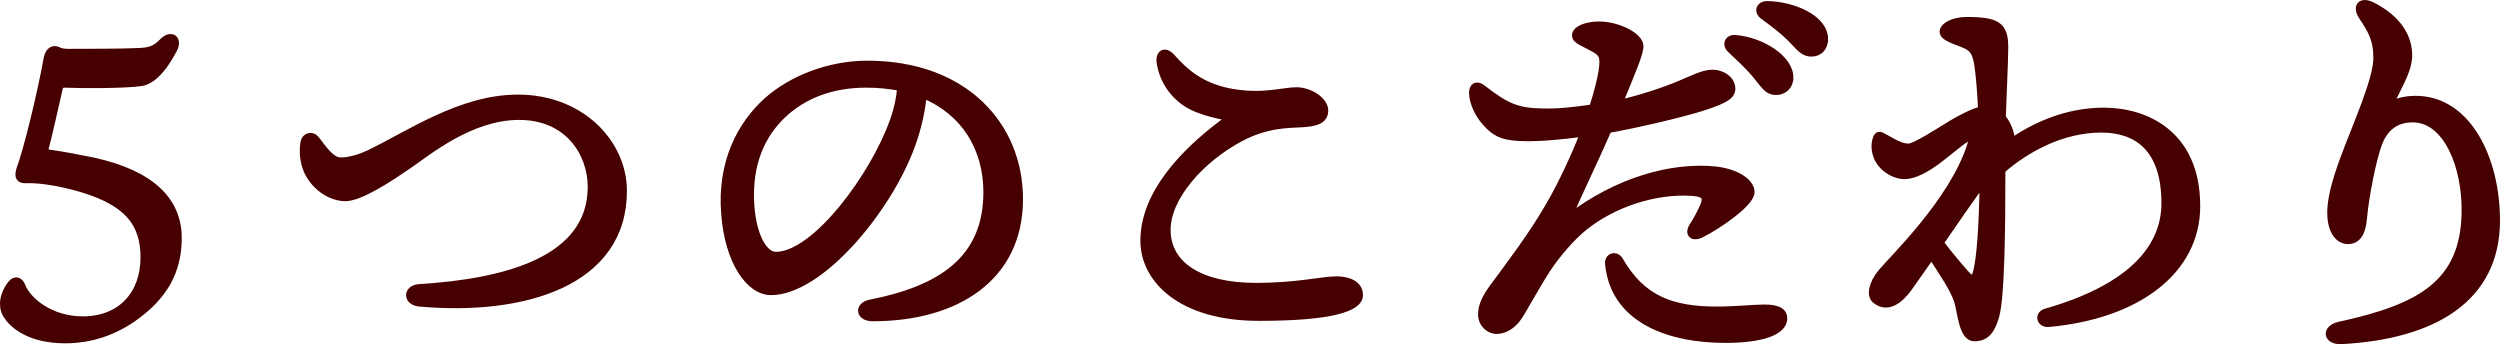<?xml version="1.0" encoding="UTF-8"?>
<svg id="Layer_2" data-name="Layer 2" xmlns="http://www.w3.org/2000/svg" viewBox="0 0 306.06 42.13">
  <defs>
    <style>
      .cls-1 {
        fill: #460000;
        stroke: #460000;
        stroke-miterlimit: 10;
        stroke-width: .8px;
      }
    </style>
  </defs>
  <g id="navi">
    <g>
      <path class="cls-1" d="m.95,38.83c-.45-.6-.55-1.1-.55-1.7s.3-1.6.95-2.4c.5-.6,1.05-.45,1.35.25.65,1.75,3.4,4.15,7.45,4.15,4.65,0,7.45-3.15,7.45-7.6,0-4.15-1.9-7-8.9-8.75-2.4-.6-4.35-.8-5.45-.75-.85.05-1.15-.3-.85-1.3.9-2.4,2.55-9.2,3.35-13.6.2-1,.8-1.3,1.45-.95.25.15.8.2,1.15.2,1.75,0,6.6,0,8.55-.1,1.35-.05,2.05-.2,3.05-1.25,1.05-1,2-.25,1.35,1-1.9,3.65-3.45,4-3.95,4.1-2.05.3-7.05.3-9.55.2-.2,0-.45.2-.5.4-.45,1.95-1.35,6.05-1.8,7.65-.05.2.1.2.3.3,2.1.3,3.85.65,5.6,1,7.05,1.55,10.45,4.8,10.45,9.45,0,4-1.65,7.15-5.6,9.9-3.5,2.4-6.75,2.6-8.25,2.6-4.3,0-6.3-1.75-7.05-2.8Z"/>
      <path class="cls-1" d="m41.7,19.68c1.15,0,2.5-.45,3.45-.9,4.9-2.35,11.25-6.8,18.25-6.8,7.75,0,12.95,5.5,12.95,11.4,0,11.2-12.1,14.9-25,13.75-1.65-.15-1.65-1.85,0-1.95,10.6-.65,21-3.4,21-12.3,0-4.1-2.8-8.6-8.8-8.6s-11.25,4.45-13.55,6c-2.05,1.4-5.95,4.05-7.85,3.95-2.2-.1-4.3-1.95-4.85-4.15-.25-1-.25-2-.1-2.7.15-.75,1-.95,1.45-.4.65.75,1.8,2.7,3.05,2.7Z"/>
      <path class="cls-1" d="m124.84,24.38c0,9.6-7.7,14.55-18,14.55-1.75,0-1.85-1.55-.3-1.85,8.65-1.7,14.25-5.35,14.25-13.55,0-5.35-2.7-9.8-7.75-11.9-.15,1.9-.65,4.1-1.4,6.15-2.9,8-11.25,17.95-17.25,17.95-2.65,0-5.25-3.65-5.7-9.55-.5-6.3,1.95-10.95,5.25-13.9,2.95-2.6,7.5-4.45,12.25-4.45,11.95,0,18.65,7.55,18.65,16.55Zm-14.6-13.65c-1.3-.25-2.7-.4-4.2-.4-4.3,0-7.7,1.4-10.15,3.7-2.65,2.5-4.25,6.05-3.95,11,.25,3.85,1.6,6.2,3.05,6.2,4.8,0,12-9.75,14.35-16.45.5-1.35.8-2.8.9-4.05Z"/>
      <path class="cls-1" d="m166.46,36.13c0,1.65-3.55,2.75-12.35,2.75-9.6,0-14.1-4.7-14.1-9.4,0-5.7,4.75-10.75,9.75-14.5.6-.45.4-.65-.15-.75-.7-.15-1.85-.4-3.1-.9-2.25-.9-4.05-2.9-4.5-5.6-.2-1.25.6-1.7,1.45-.75,1.65,1.85,3.65,3.65,7.4,4.3,3.85.65,6.2-.2,7.85-.2s3.5,1.2,3.5,2.45-1.15,1.55-2.8,1.65c-1.8.1-4.35.05-7.55,1.75-4.8,2.55-8.95,7.2-8.95,11.2,0,4.3,4,6.9,10.85,6.9,5.1,0,8.1-.8,9.85-.8,1.4,0,2.85.5,2.85,1.9Z"/>
      <path class="cls-1" d="m193.95,27.83c-1.55,1.25-3.3,3.3-4.5,5.1-1.15,1.75-2.95,5.05-3.5,5.85-.5.75-1.45,1.7-2.75,1.7-.9,0-1.85-.8-1.85-2s.65-2.3,1.5-3.45c2.15-2.9,4.6-6.15,6.6-9.55,1.9-3.2,3.5-6.9,4.4-9.15-2.7.35-5.2.6-7.3.55-2.15-.05-3.15-.35-4.2-1.35-1.25-1.15-2.1-2.85-2.1-4.2,0-.8.55-1.1,1.25-.55,3,2.35,4.35,2.85,7.4,2.9,2,.05,4.1-.2,6.05-.5.6-1.85,1-3.5,1.15-4.45.25-1.75.1-2.15-.95-2.75-1.35-.75-2.3-1-2.3-1.65,0-.7,1.2-1.3,2.95-1.3,2.15,0,5,1.3,5,2.65,0,.8-.8,2.75-2.55,6.95,2.45-.55,5.4-1.5,7.4-2.35,1.45-.6,2.85-1.35,4-1.35s2.4.75,2.4,1.95c0,.95-1.15,1.45-3.2,2.15-2,.7-8,2.15-11.95,2.85-1.35,3.15-3.2,6.9-4.9,10.8,5.95-4.6,12.75-6.45,18-5.9,2.4.25,4.4,1.4,4.4,2.75s-4,4.1-6.1,5.15c-1.1.55-1.7-.05-1.1-1,.45-.7.9-1.5,1.3-2.4.5-1.15.2-1.6-1.35-1.7-4.55-.3-9.65,1.4-13.2,4.25Zm24.45,11.15c0,1.7-2.85,2.6-7.15,2.6-7.25,0-13.7-2.6-14.35-9.25-.1-1,.95-1.25,1.4-.5,2.75,4.8,6.4,6.1,11.95,6.1,2.15,0,4.5-.25,5.75-.25,1.4,0,2.4.3,2.4,1.3Zm.75-29.5c0,1.15-.85,1.75-1.7,1.75-1.15,0-1.5-.85-2.65-2.2-.85-1-2-2.05-3-3-.6-.6-.25-1.4.6-1.35,3.25.25,6.75,2.45,6.75,4.8Zm4.25-4.7c0,1.05-.65,1.75-1.65,1.75-.75,0-1.25-.4-2.2-1.45-1.1-1.2-2.6-2.3-3.7-3.1-.8-.6-.45-1.45.5-1.45,3.2.05,7.05,1.7,7.05,4.25Z"/>
      <path class="cls-1" d="m246.26,17.33c2.7-1.85,6.6-3.75,11.3-3.75,5.1,0,11.4,2.75,11.4,11.65,0,7.9-7.2,13.4-18.15,14.4-1.1.1-1.4-1.15-.35-1.45,9.8-2.8,14.55-7.45,14.55-13.3,0-6.75-3.45-9.05-7.75-9.05-4.75,0-9.1,2.35-12.15,5,0,7.35-.1,15.55-.75,17.85-.5,1.75-1.15,2.7-2.65,2.7s-1.65-3.1-2.05-4.4c-.45-1.6-2.1-3.9-3.2-5.65-1.25,1.8-2.35,3.35-2.85,4.05-.85,1.15-2.45,2.7-4.05,1.35-.7-.6-.35-2.05.7-3.35,1.35-1.65,8.75-8.7,10.95-15.55.35-1.1-.05-1.15-.7-.7-.45.3-1,.75-2.7,2.1-2,1.6-3.55,2.3-4.65,2.3-1.4,0-3-1.1-3.45-2.5-.3-.9-.2-1.65,0-2.15.15-.4.4-.4.7-.25,1,.5,2.1,1.35,3.25,1.35.75,0,3.7-1.9,5.25-2.85,1-.6,2.6-1.45,3.65-1.7-.1-2.4-.3-4.6-.5-5.75-.3-1.7-.95-1.95-1.95-2.35-1.15-.45-2.25-.8-2.25-1.45s1.15-1.4,2.9-1.4c3.75,0,4.7.6,4.7,3.3,0,1.75-.2,5.4-.3,8.6.7.85,1.1,2.05,1.1,2.8v.15Zm-4.3,15.95c.45-1.85.7-5.45.8-11-1.3,1.8-3.35,4.75-5.2,7.45,1.2,1.55,2.3,2.85,3.1,3.75.65.75,1.05.8,1.3-.2Z"/>
      <path class="cls-1" d="m290.56.73c3.05,1.6,4.35,3.8,4.35,6.05,0,2.1-1.75,4.5-2.25,6.05,1.05-.55,2.2-.7,3.05-.7,6.5,0,9.95,7.45,9.95,14.85,0,9.7-7.85,14.15-19,14.75-1.9.1-2.1-1.55-.25-1.95,9.95-2.15,15.2-5.15,15.35-13.75.1-5.6-2.2-11.45-6.4-11.45-1.4,0-3.2.5-4.15,3.05-.7,1.9-1.6,6.35-1.85,9.25-.15,1.65-.75,2.6-1.9,2.6-1.4,0-2.15-1.55-2.15-3.4,0-1.5.4-3.4,1.55-6.55,1.55-4.2,4.1-9.75,4.1-12.45,0-2.25-.7-3.4-1.8-5.05-.8-1.2-.2-2.15,1.4-1.3Z"/>
    </g>
  </g>
</svg>